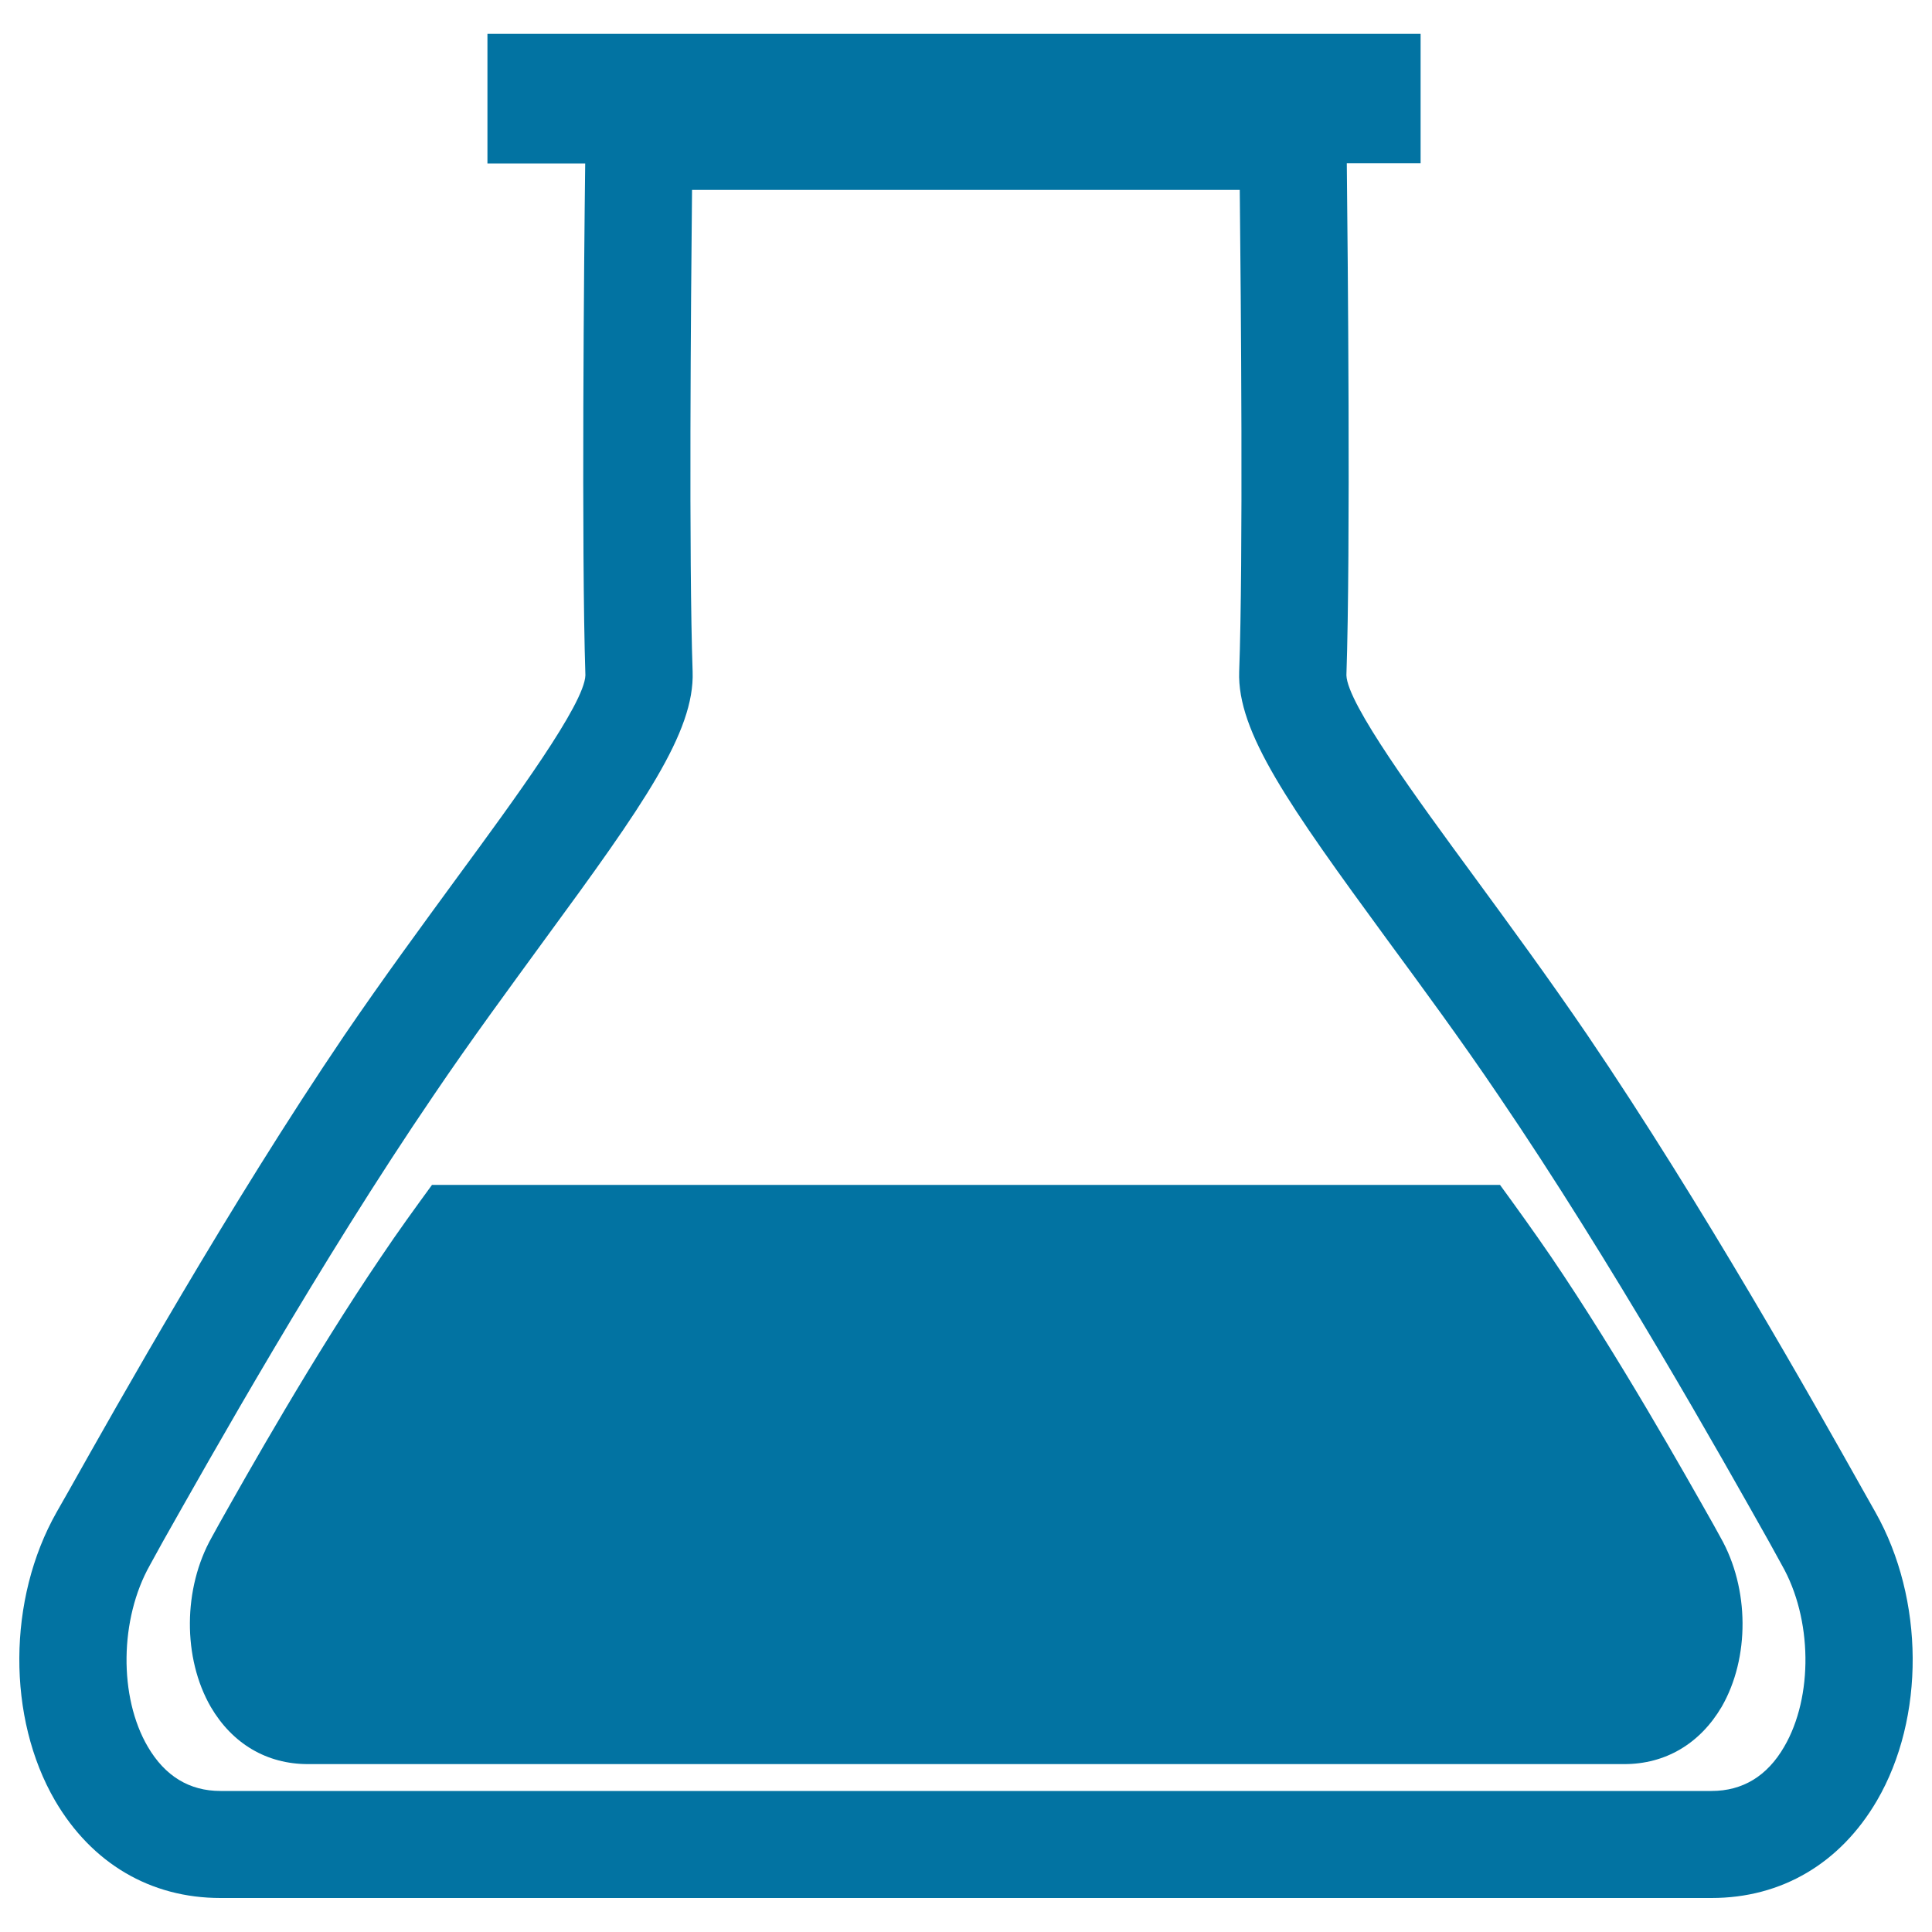 <svg xmlns="http://www.w3.org/2000/svg" viewBox="0 0 1000 1000" style="fill:#0273a2">
<title>Chemistry Class Flask With Liquid For Experimentation SVG icon</title>
<g><g><path d="M970.7,782.7l-6.6-11.7c-24.7-44-82.7-147.2-142.5-235.3c-20.1-29.5-40.3-57-58.6-82c-29.3-39.9-65.7-89.5-66.1-104.2c2.2-64.7,0.7-217.7,0.2-265h38.2v-67h-483v67.1h50.6c-0.6,47.3-2,200.3,0.1,264.9c-0.4,14.8-36.8,64.4-66.1,104.3c-18.2,24.9-38.5,52.5-58.6,82C118.6,623.9,60.7,727,35.9,771.1l-6.6,11.6C3.8,827.7,3.6,889.2,28.5,932c19,32.5,49.4,50.4,85.6,50.4l0,0h771.7h0.1c36.2,0,66.6-17.9,85.6-50.4C996.5,889.1,996.1,827.7,970.7,782.7z M923.5,904.1c-8.8,15.2-21.5,22.9-37.6,22.9H114.1c-16.1,0-28.7-7.7-37.6-22.9c-15.1-25.8-14.6-66.2,1.1-94l6.6-12C108.7,754.7,165.8,653,224.4,567c19.6-29,39.5-55.9,57.4-80.5c51.1-69.7,77.8-107.5,76.7-138.9c-2-57.6-0.9-191.4-0.3-249.3h283.5c0.6,57.8,1.8,191.7-0.3,249.3c-1.1,31.3,25.6,69.1,76.7,138.9C736.1,511,756,538,775.6,567c58.6,86.1,115.7,187.7,140.1,231.1l6.6,12C938.1,837.8,938.6,878.2,923.5,904.1z"/><path d="M886.7,788.8c-14.6-25.8-48.7-86.5-83.8-138.2c-9.1-13.3-17.9-25.5-26.5-37.3H223.6c-8.6,11.8-17.5,24-26.4,37.3c-35.1,51.7-69.3,112.4-83.8,138.2l-3.8,6.9c-14.9,26.4-15.1,62.5-0.5,87.8c11.2,19.1,29,29.6,50.3,29.6h48.4h179.3H613h180.4h47.3c21.3,0,39.1-10.5,50.4-29.6c14.6-25.3,14.5-61.3-0.6-87.8L886.7,788.8z"/></g></g>
</svg>